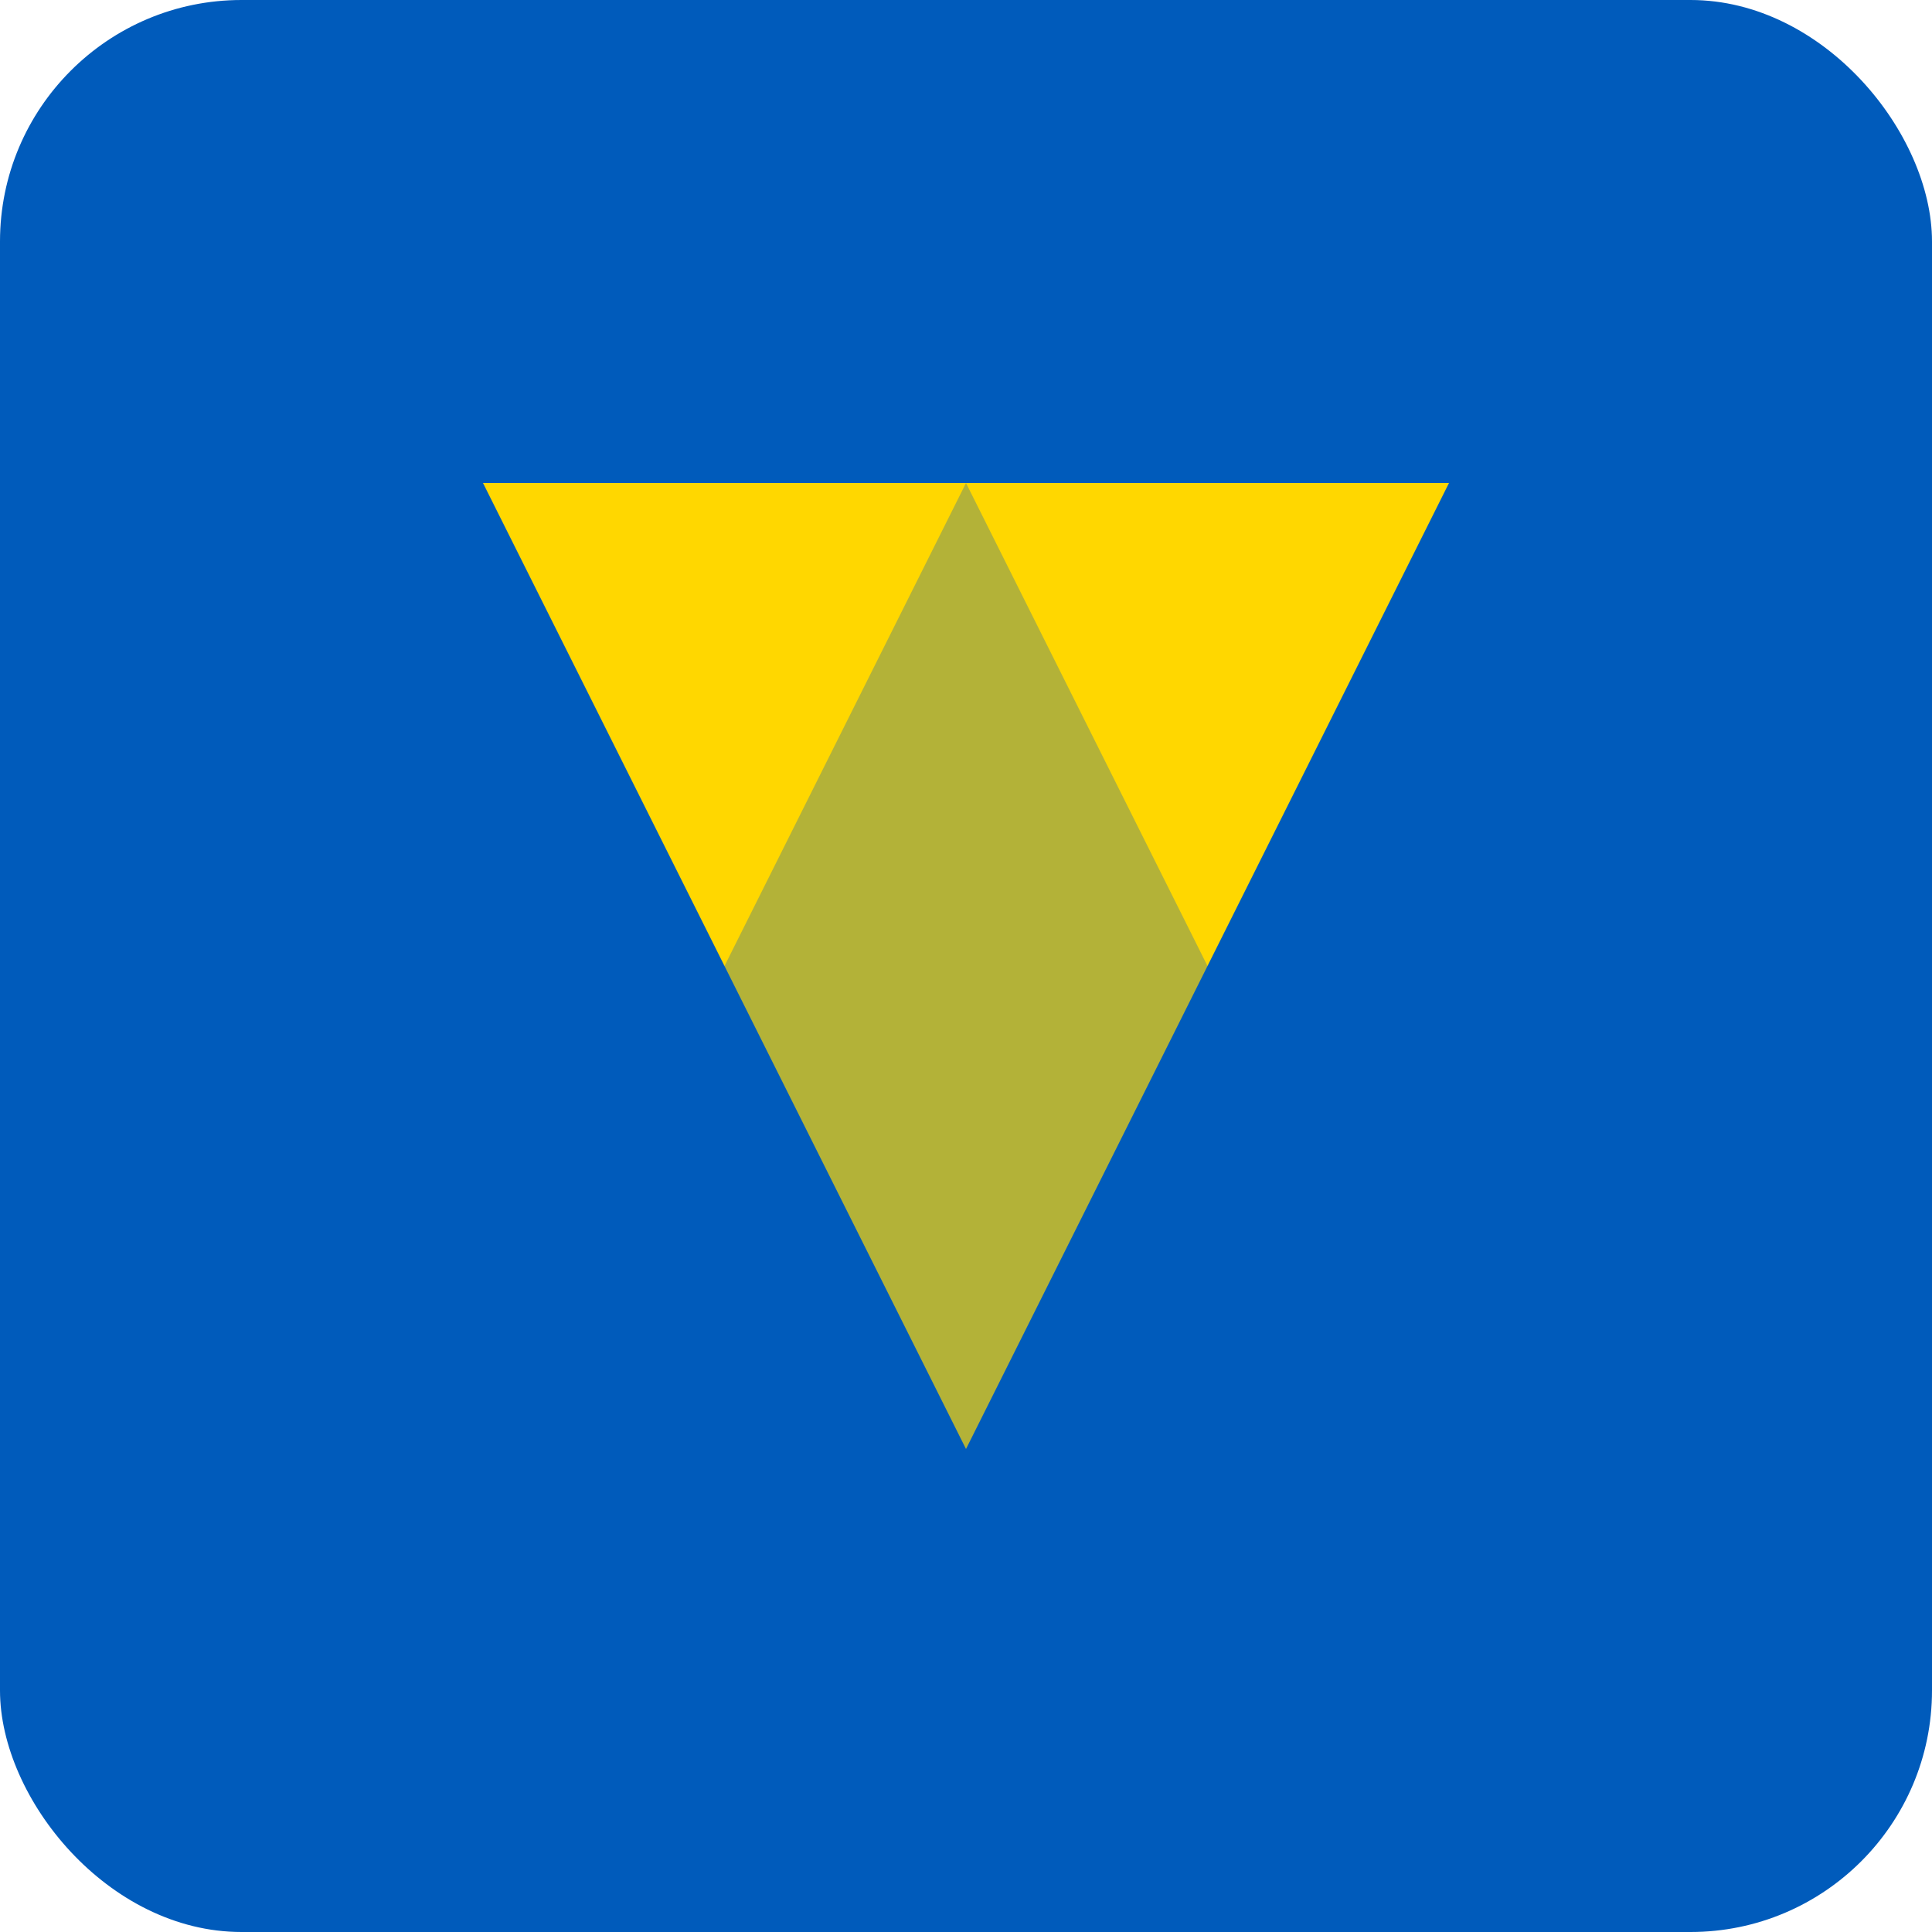 <?xml version="1.0" encoding="UTF-8"?>
<svg width="32" height="32" viewBox="0 0 32 32" fill="none" xmlns="http://www.w3.org/2000/svg">
  <rect width="32" height="32" rx="4" fill="#005BBB"/>
  <path d="M8 8L16 24L24 8H8Z" fill="#FFD700"/>
  <path d="M16 8L24 24H8L16 8Z" fill="#005BBB" fill-opacity="0.3"/>
</svg>